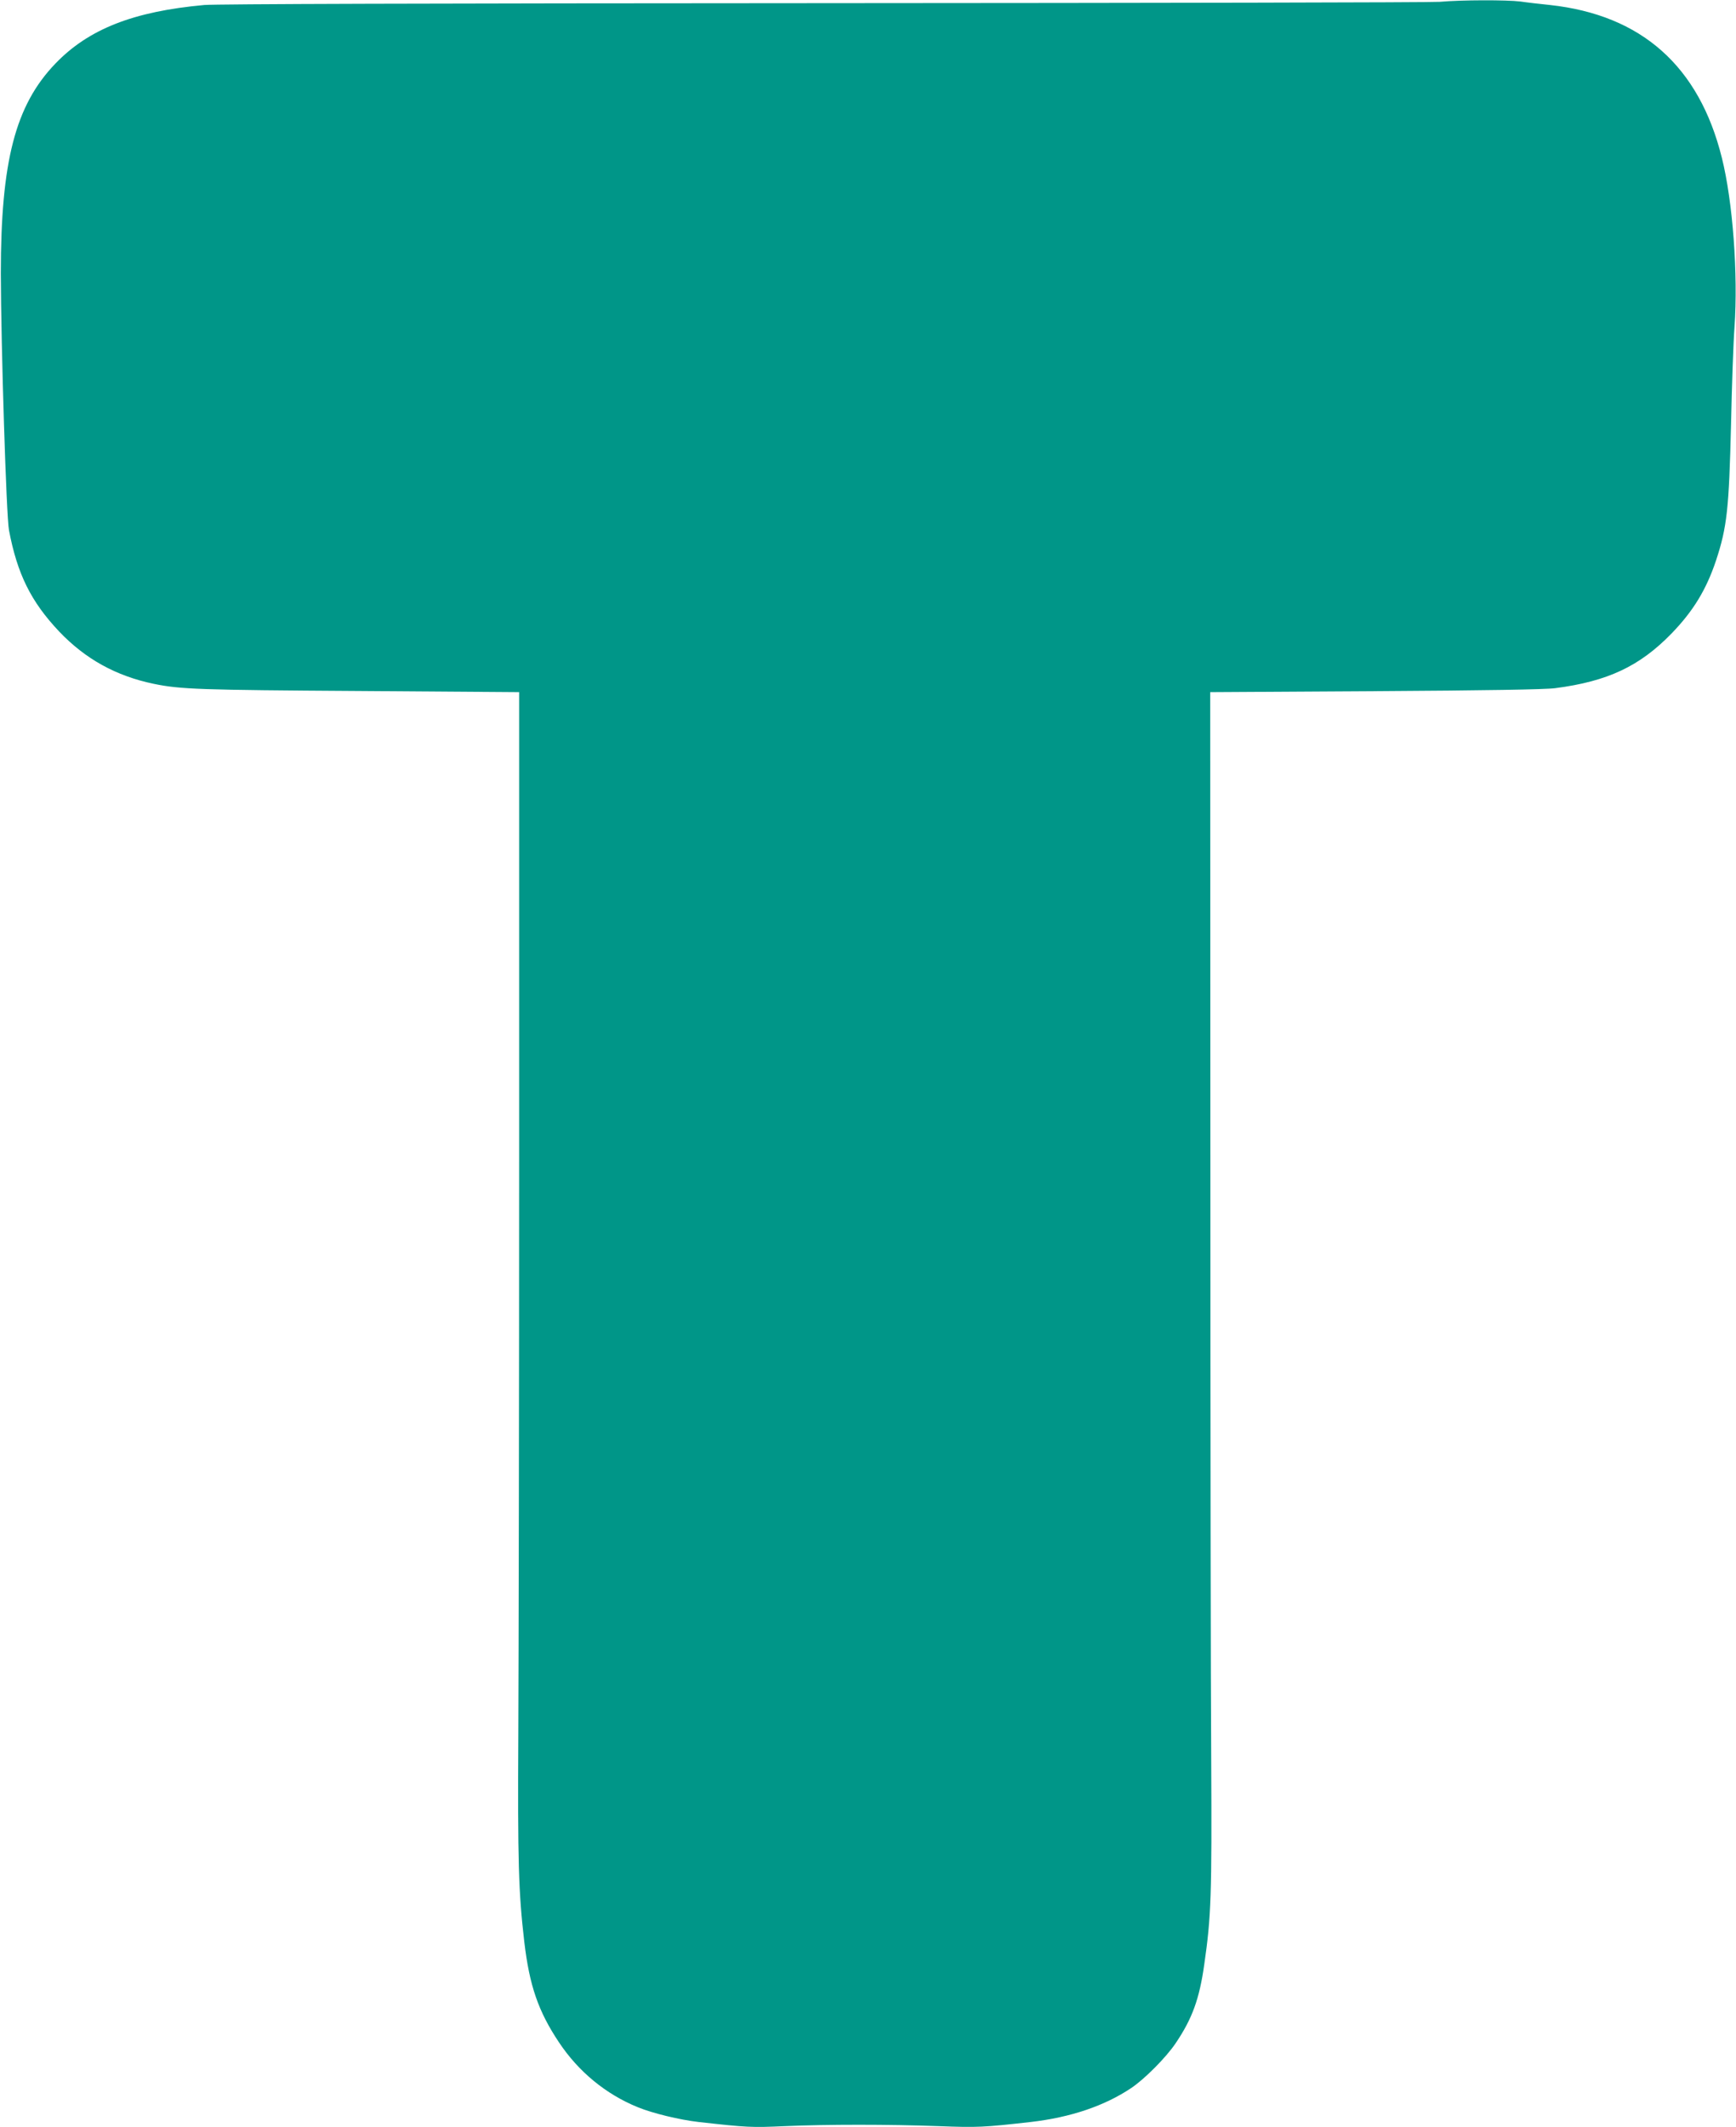<?xml version="1.0" standalone="no"?>
<!DOCTYPE svg PUBLIC "-//W3C//DTD SVG 20010904//EN"
 "http://www.w3.org/TR/2001/REC-SVG-20010904/DTD/svg10.dtd">
<svg version="1.0" xmlns="http://www.w3.org/2000/svg"
 width="1045pt" height="1280pt" viewBox="0 0 1045 1280"
 preserveAspectRatio="xMidYMid meet">
<g transform="translate(0,1280) scale(0.1,-0.1)"
fill="#009688" stroke="none">
<path d="M8665 12789 c-49 -4 -1717 -7 -3705 -8 -2401 -1 -3654 -5 -3730 -11
-428 -39 -697 -145 -897 -353 -241 -251 -328 -588 -328 -1262 1 -435 33 -1462
49 -1545 50 -265 133 -431 302 -610 158 -166 343 -268 570 -315 159 -33 279
-37 1234 -43 l965 -7 0 -2755 c0 -1515 -3 -3095 -5 -3510 -4 -771 1 -954 36
-1255 31 -263 84 -418 209 -605 117 -176 282 -312 474 -390 90 -37 253 -76
366 -89 295 -33 319 -34 519 -25 254 11 623 11 927 0 234 -9 269 -7 554 25
241 28 444 97 604 204 81 54 211 185 268 270 100 148 143 267 172 473 42 290
46 416 42 1232 -3 426 -5 2046 -5 3600 l-1 2825 995 6 c658 4 1025 10 1082 18
316 41 508 132 699 328 131 135 210 264 269 441 66 200 78 312 90 817 5 231
14 495 21 587 22 317 -10 754 -76 1018 -137 552 -484 860 -1035 920 -58 6
-138 15 -178 21 -82 10 -351 10 -487 -2z"/>
</g>
</svg>

